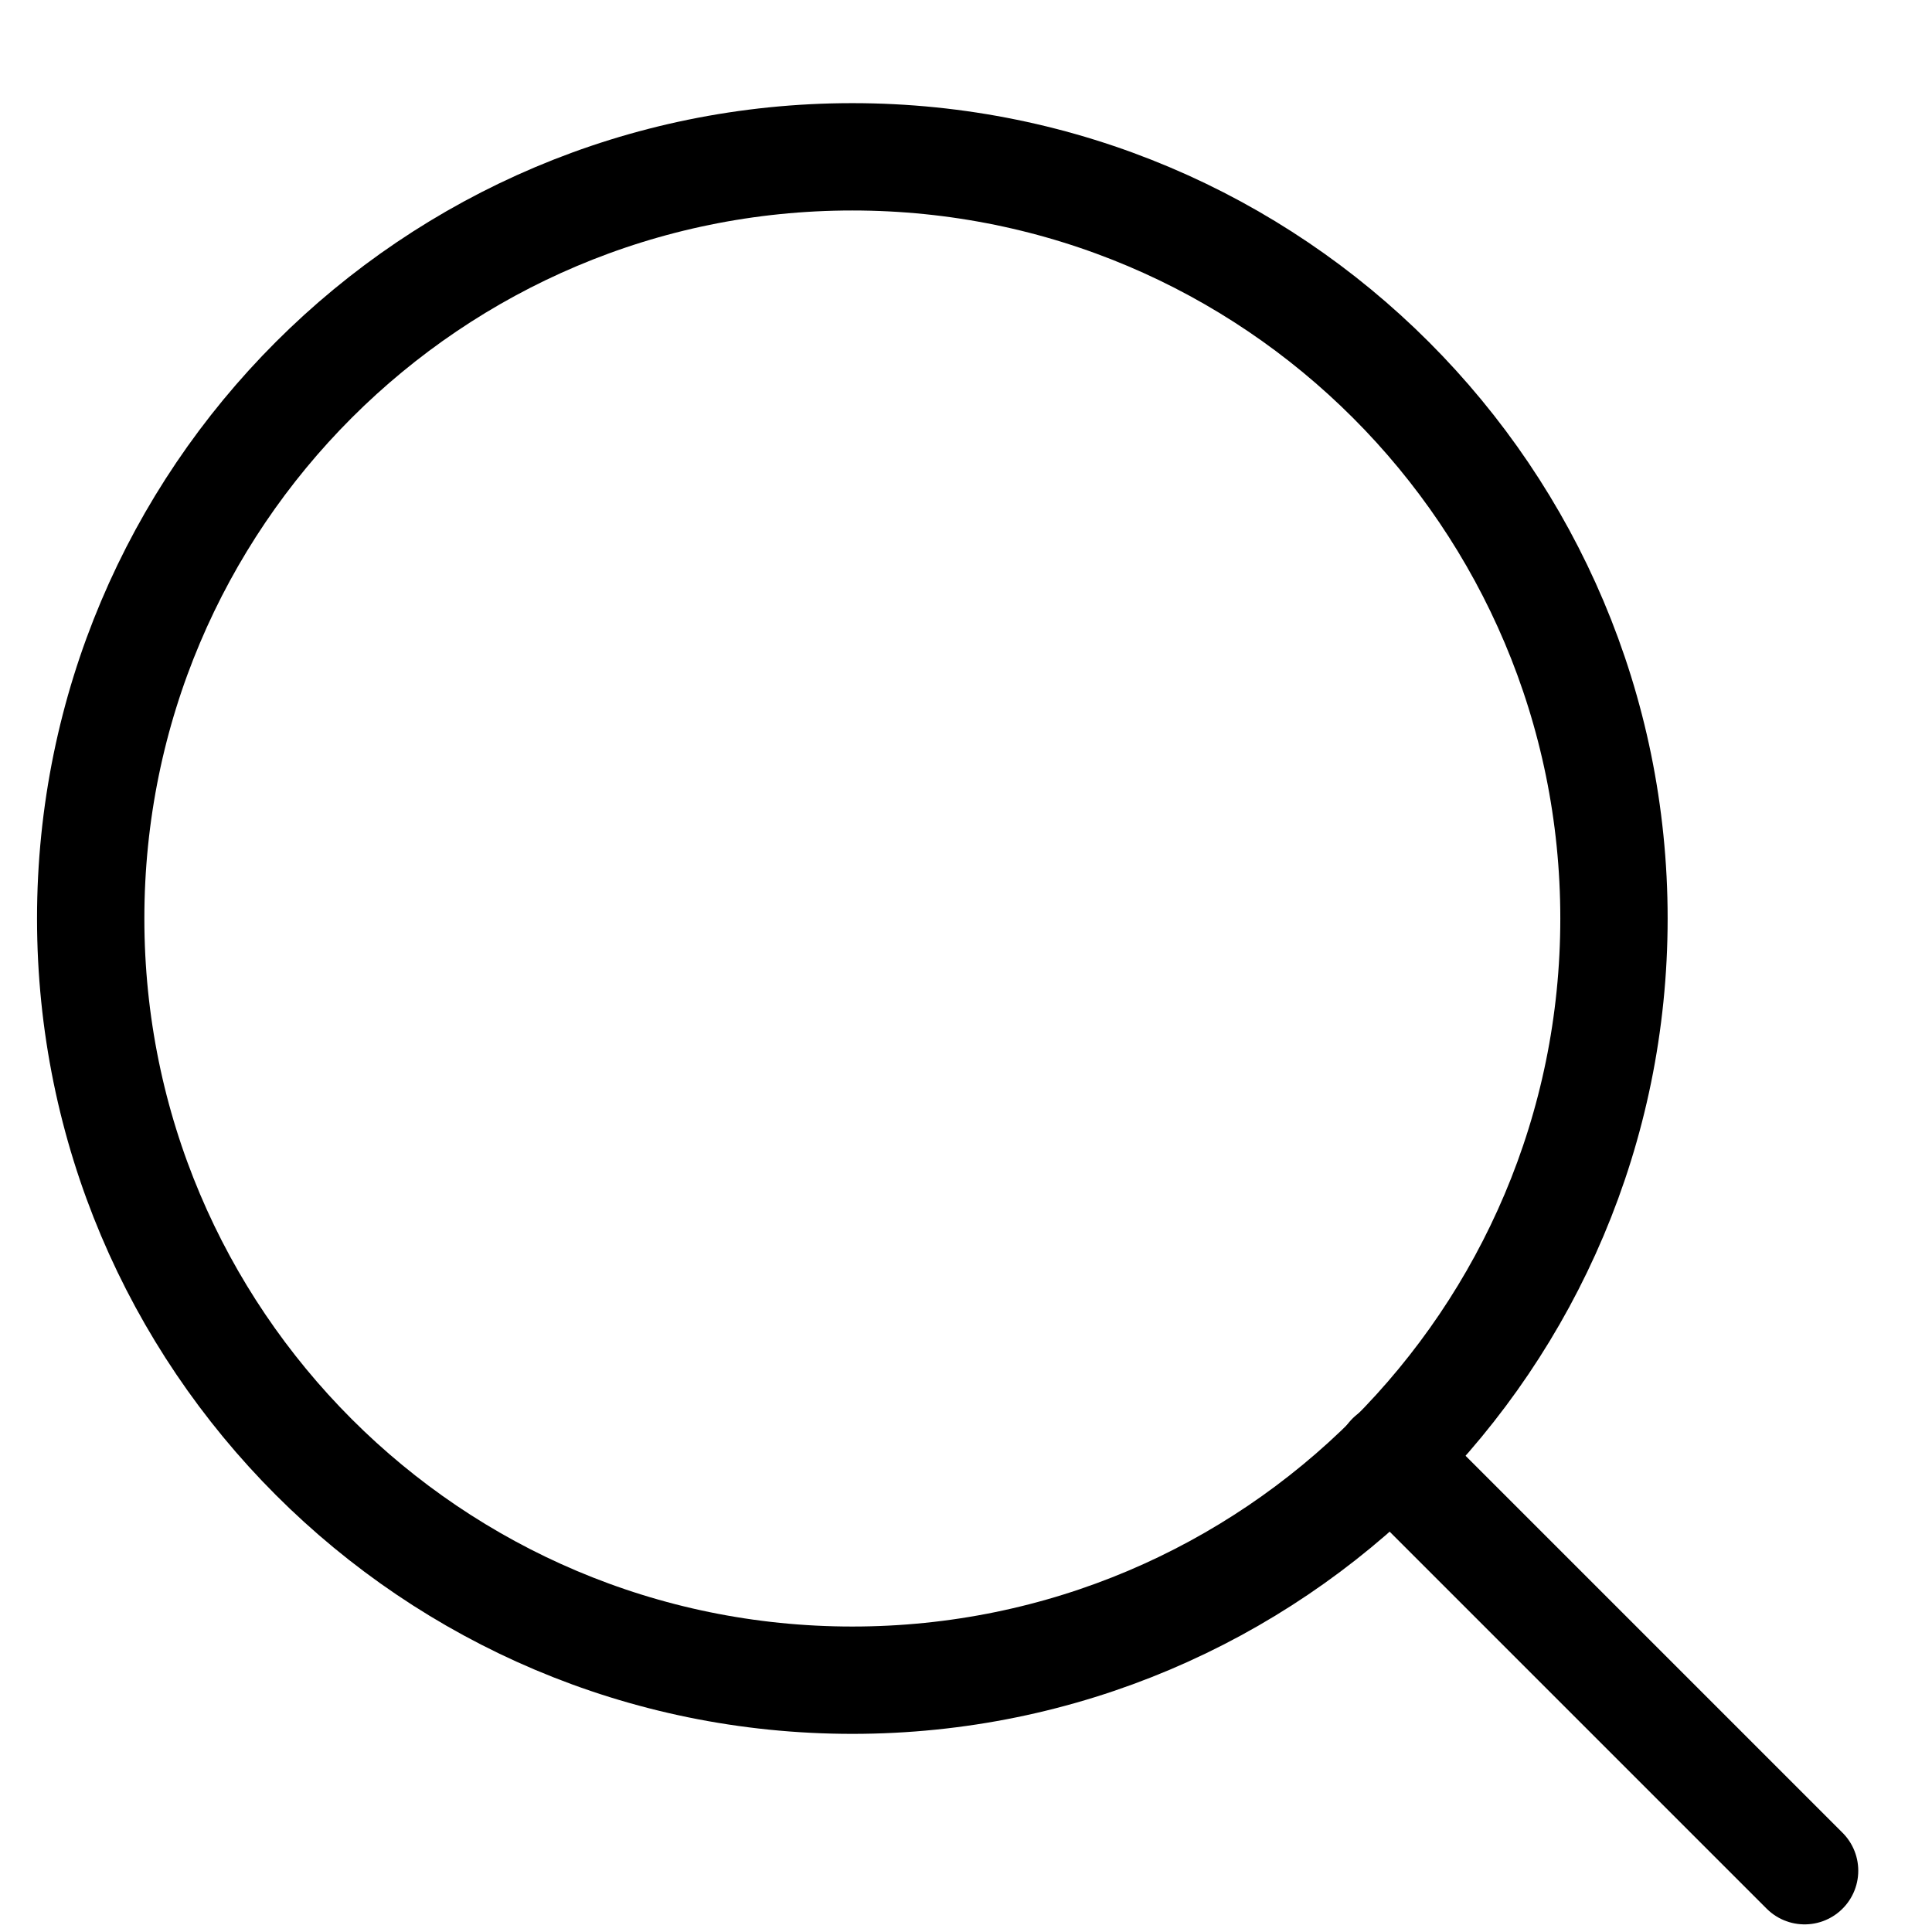 <svg width="18" height="18" viewBox="0 0 18 18" fill="none" xmlns="http://www.w3.org/2000/svg">
<path d="M7.941 15.654C11.86 15.654 15.037 12.476 15.037 8.557C15.037 4.638 11.86 1.461 7.941 1.461C4.022 1.461 0.845 4.638 0.845 8.557C0.845 12.476 4.022 15.654 7.941 15.654Z" stroke="black" stroke-linecap="round" stroke-linejoin="round"/>
<path d="M16.813 17.429L12.954 13.57" stroke="black" stroke-linecap="round" stroke-linejoin="round"/>
</svg>
